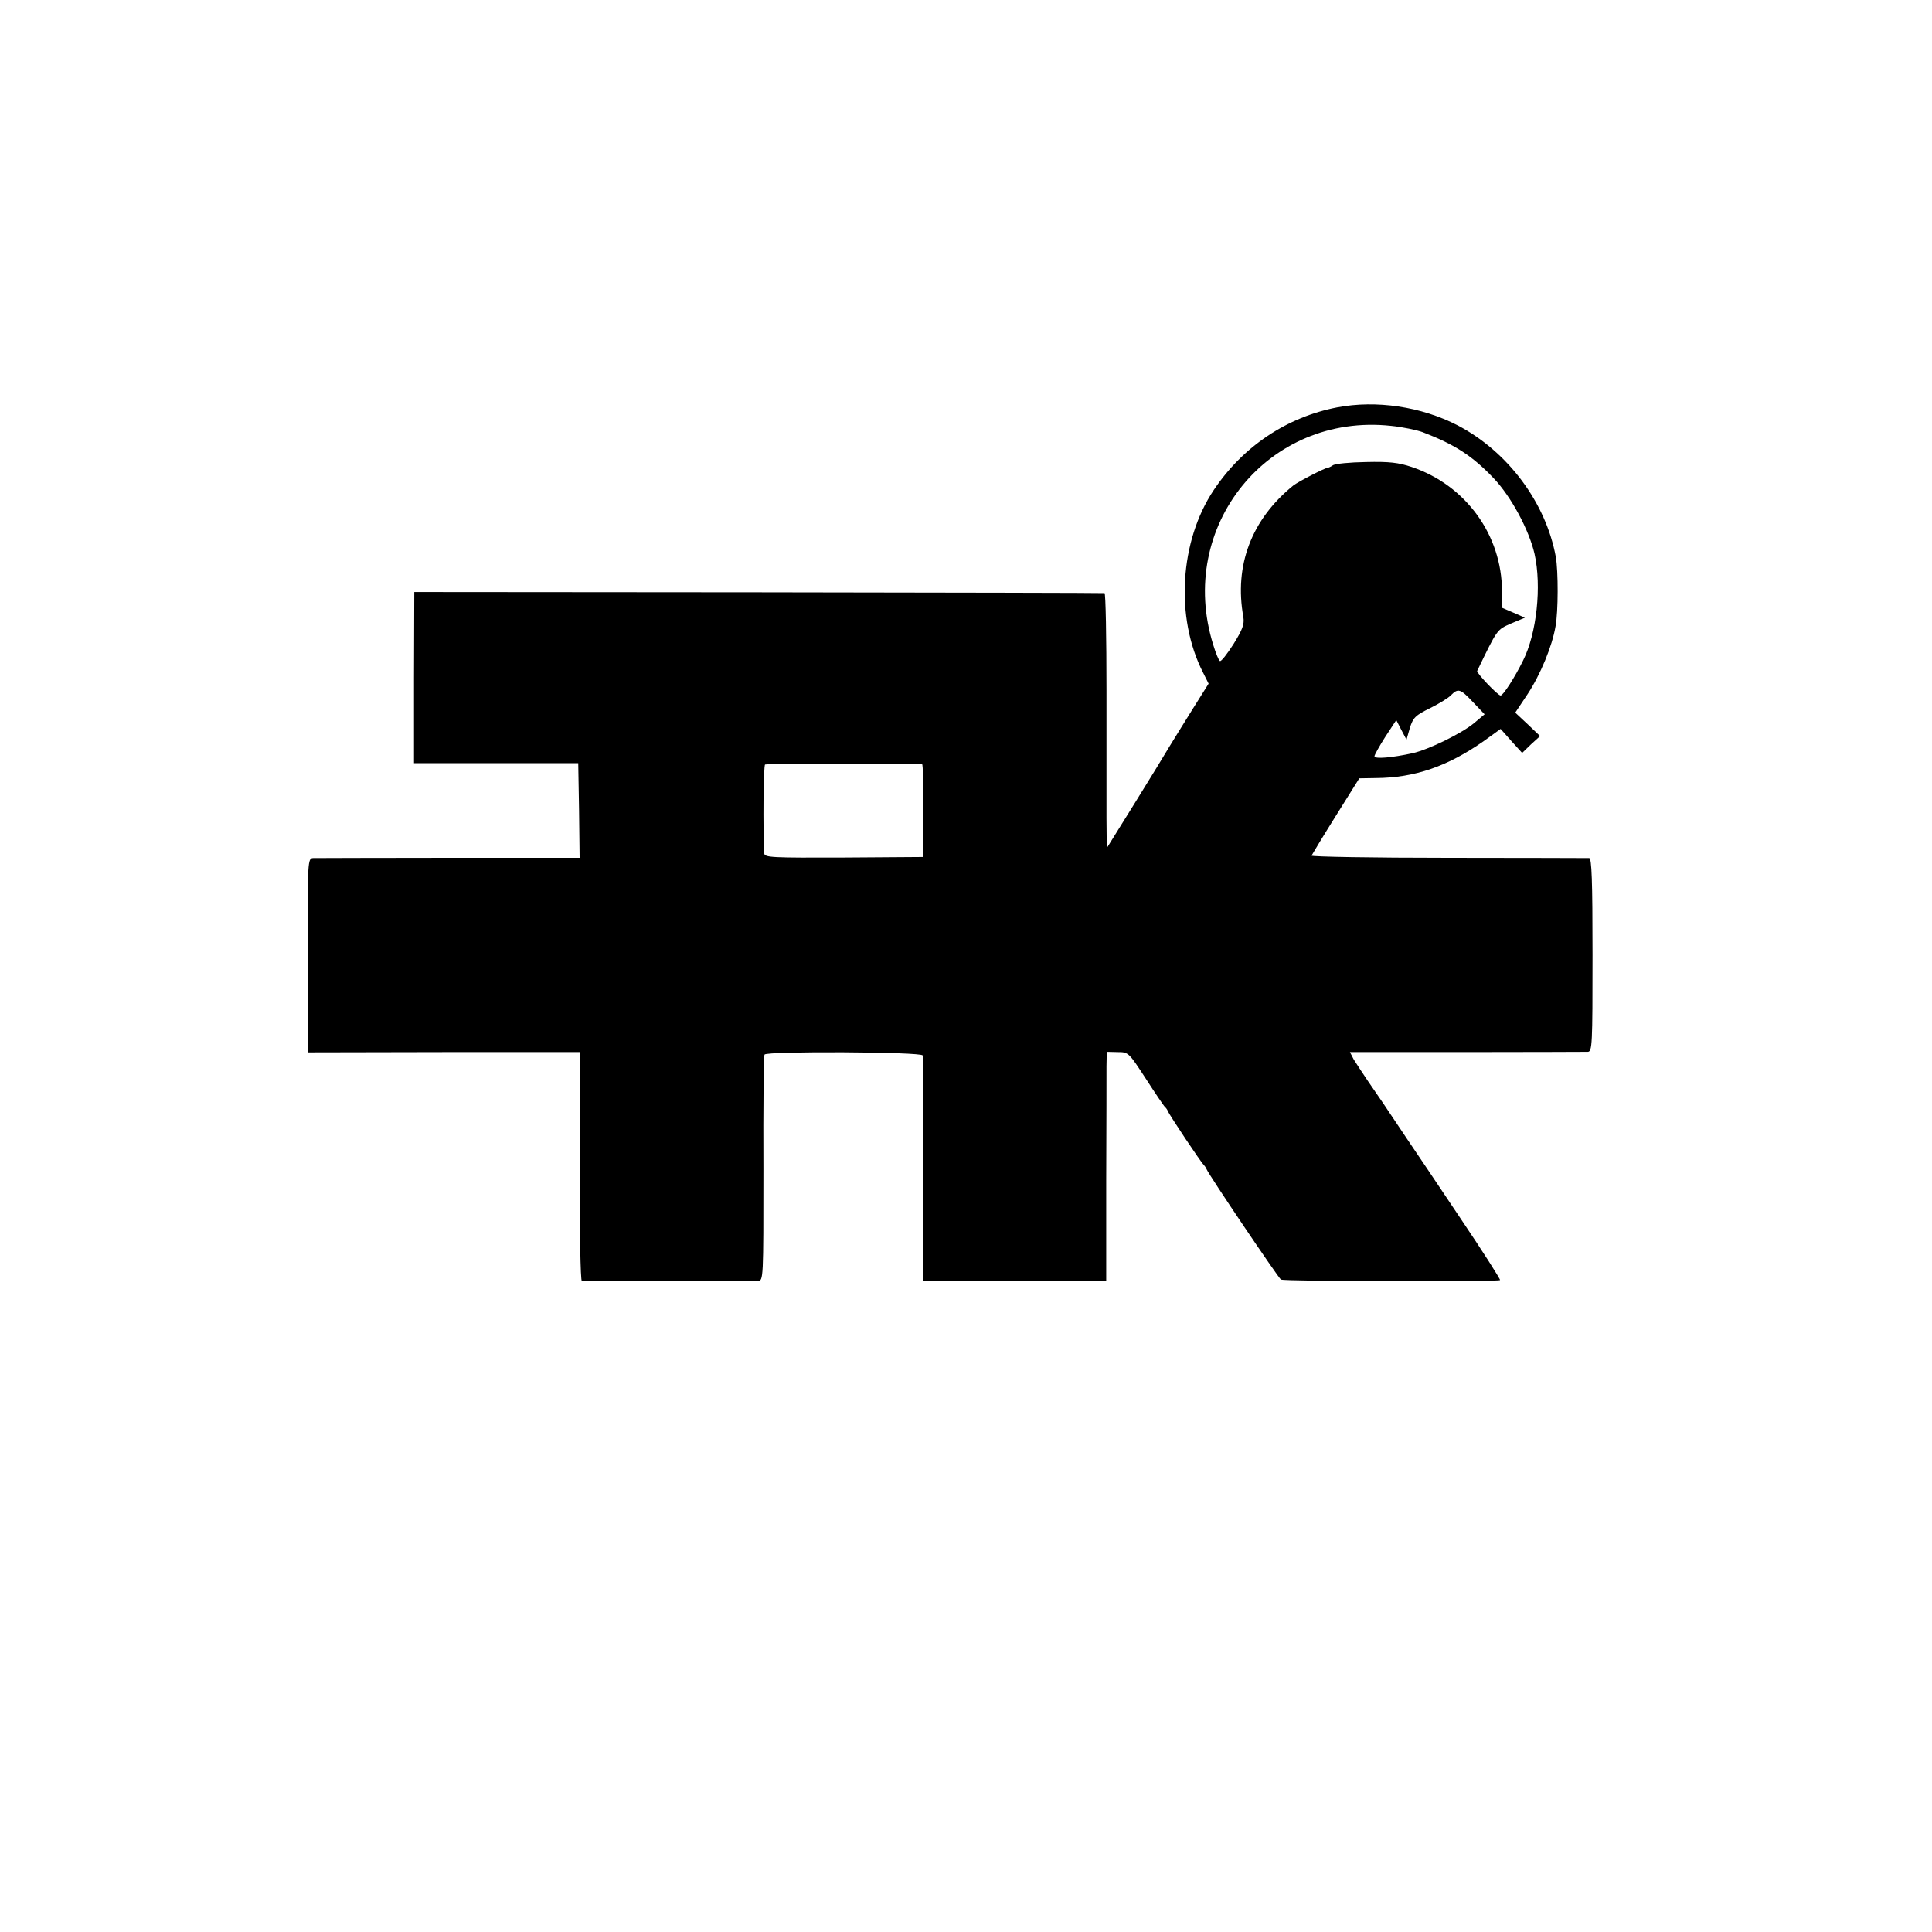 <?xml version="1.0" standalone="no"?>
<!DOCTYPE svg PUBLIC "-//W3C//DTD SVG 20010904//EN"
 "http://www.w3.org/TR/2001/REC-SVG-20010904/DTD/svg10.dtd">
<svg version="1.0" xmlns="http://www.w3.org/2000/svg"
 width="700pt" height="700pt" viewBox="0 0 700 700"
 preserveAspectRatio="xMidYMid meet">
<g transform="translate(0,700) scale(0.1,-0.1)"
fill="#000000" stroke="none">
<path d="M4845 5524 c-182 -35 -341 -141 -447 -299 -124 -185 -141 -463 -39
-662 l20 -40 -59 -94 c-32 -52 -70 -112 -83 -134 -13 -22 -69 -114 -125 -204
l-102 -164 -1 109 c0 60 0 268 0 462 0 193 -3 353 -7 353 -4 1 -568 2 -1254 3
l-1247 1 -1 -310 0 -310 297 0 298 0 3 -171 2 -172 -472 0 c-260 0 -482 -1
-493 -1 -20 -1 -21 -6 -20 -352 l0 -352 492 1 493 0 0 -414 c0 -228 3 -414 8
-415 10 0 612 0 638 0 20 1 20 4 20 407 -1 223 1 409 4 413 8 13 568 10 573
-3 2 -6 3 -192 3 -414 l-1 -402 30 -1 c40 0 562 0 602 0 l31 1 0 363 c1 199 1
385 1 414 l1 52 40 -1 c39 0 40 -2 102 -97 34 -53 65 -98 68 -101 4 -3 9 -10
11 -15 5 -14 122 -189 130 -195 3 -3 8 -10 10 -15 8 -21 260 -394 270 -401 12
-7 787 -9 794 -2 2 2 -62 103 -143 223 -81 121 -169 252 -195 290 -76 114
-105 157 -142 210 -19 28 -41 62 -50 76 l-14 27 422 0 c232 0 430 1 440 1 16
1 17 25 17 351 0 273 -3 350 -12 351 -7 0 -237 1 -511 1 -274 0 -497 4 -495 8
2 4 41 69 88 144 l85 136 60 1 c142 1 261 43 391 134 l61 44 39 -44 39 -43 32
31 33 30 -45 43 -45 42 44 66 c47 71 90 175 102 247 10 53 10 200 1 251 -36
197 -174 382 -356 477 -132 68 -294 92 -436 65z m310 -90 c117 -45 180 -86
257 -167 63 -66 128 -187 148 -274 26 -117 8 -288 -42 -387 -30 -61 -72 -126
-81 -126 -10 0 -88 82 -85 89 74 153 71 149 123 172 l50 21 -41 18 -42 18 0
59 c0 204 -131 385 -327 451 -48 16 -81 20 -166 18 -58 -1 -112 -6 -120 -12
-7 -5 -16 -9 -19 -9 -11 -1 -106 -50 -124 -64 -152 -123 -215 -290 -181 -477
4 -26 -3 -45 -36 -98 -23 -36 -45 -64 -49 -61 -4 2 -15 28 -24 58 -135 430
199 842 644 794 41 -4 93 -15 115 -23z m182 -978 l42 -44 -37 -31 c-45 -38
-166 -97 -224 -110 -73 -16 -138 -22 -138 -11 0 5 18 37 39 70 l40 61 18 -35
19 -36 12 42 c12 38 20 46 73 72 32 16 67 37 76 47 26 26 34 24 80 -25z
m-1996 -225 c3 0 5 -76 5 -168 l-1 -168 -287 -2 c-262 -1 -288 0 -289 15 -5
91 -3 318 3 322 5 4 550 5 569 1z"/>
</g>
</svg>
